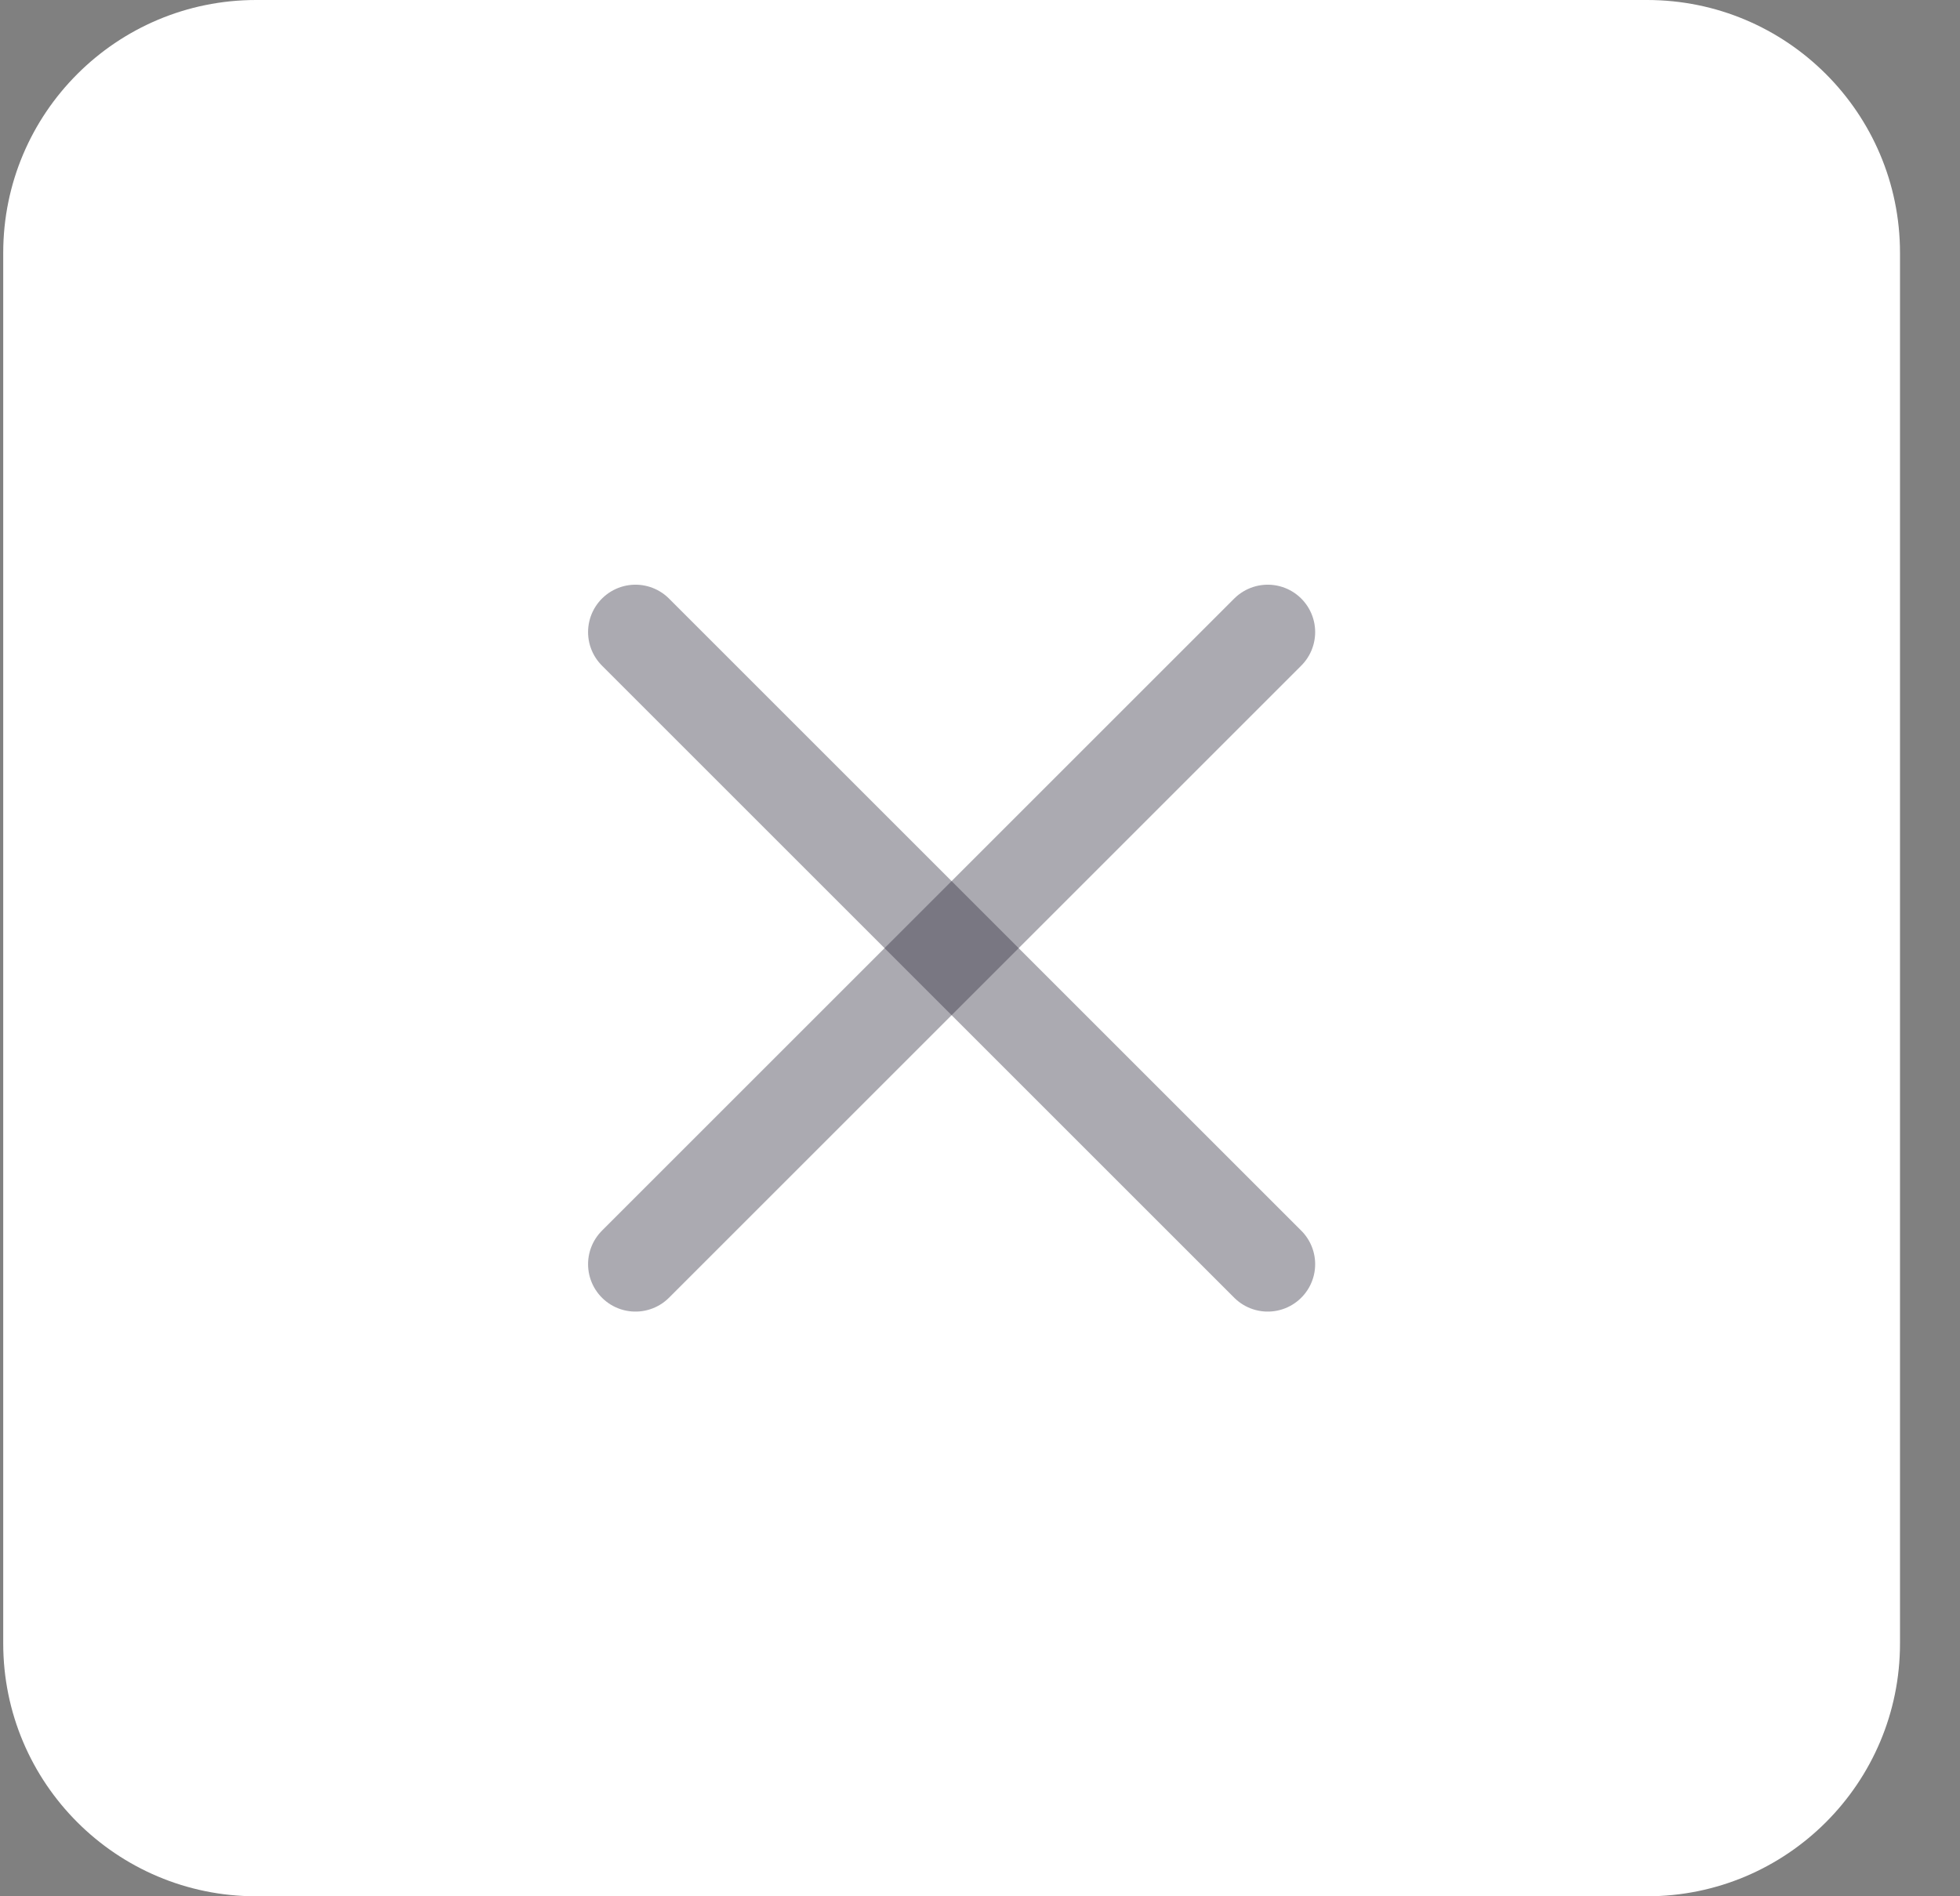 <svg width="31" height="30" viewBox="0 0 31 30" fill="none" xmlns="http://www.w3.org/2000/svg">
<rect x="0" y="0" width="31" height="30" fill="#808080" stroke="none"/>
<path d="M0.051 4C0.051 1.791 1.842 0 4.051 0H26.051C28.26 0 30.051 1.791 30.051 4V26C30.051 28.209 28.26 30 26.051 30H4.051C1.842 30 0.051 28.209 0.051 26V4Z" fill="white"/>
<path d="M20.051 10L10.051 20" stroke="#2F2B3D" stroke-opacity="0.4" stroke-width="1.5" stroke-linecap="round" stroke-linejoin="round"/>
<path d="M10.051 10L20.051 20" stroke="#2F2B3D" stroke-opacity="0.4" stroke-width="1.5" stroke-linecap="round" stroke-linejoin="round"/>
</svg>
